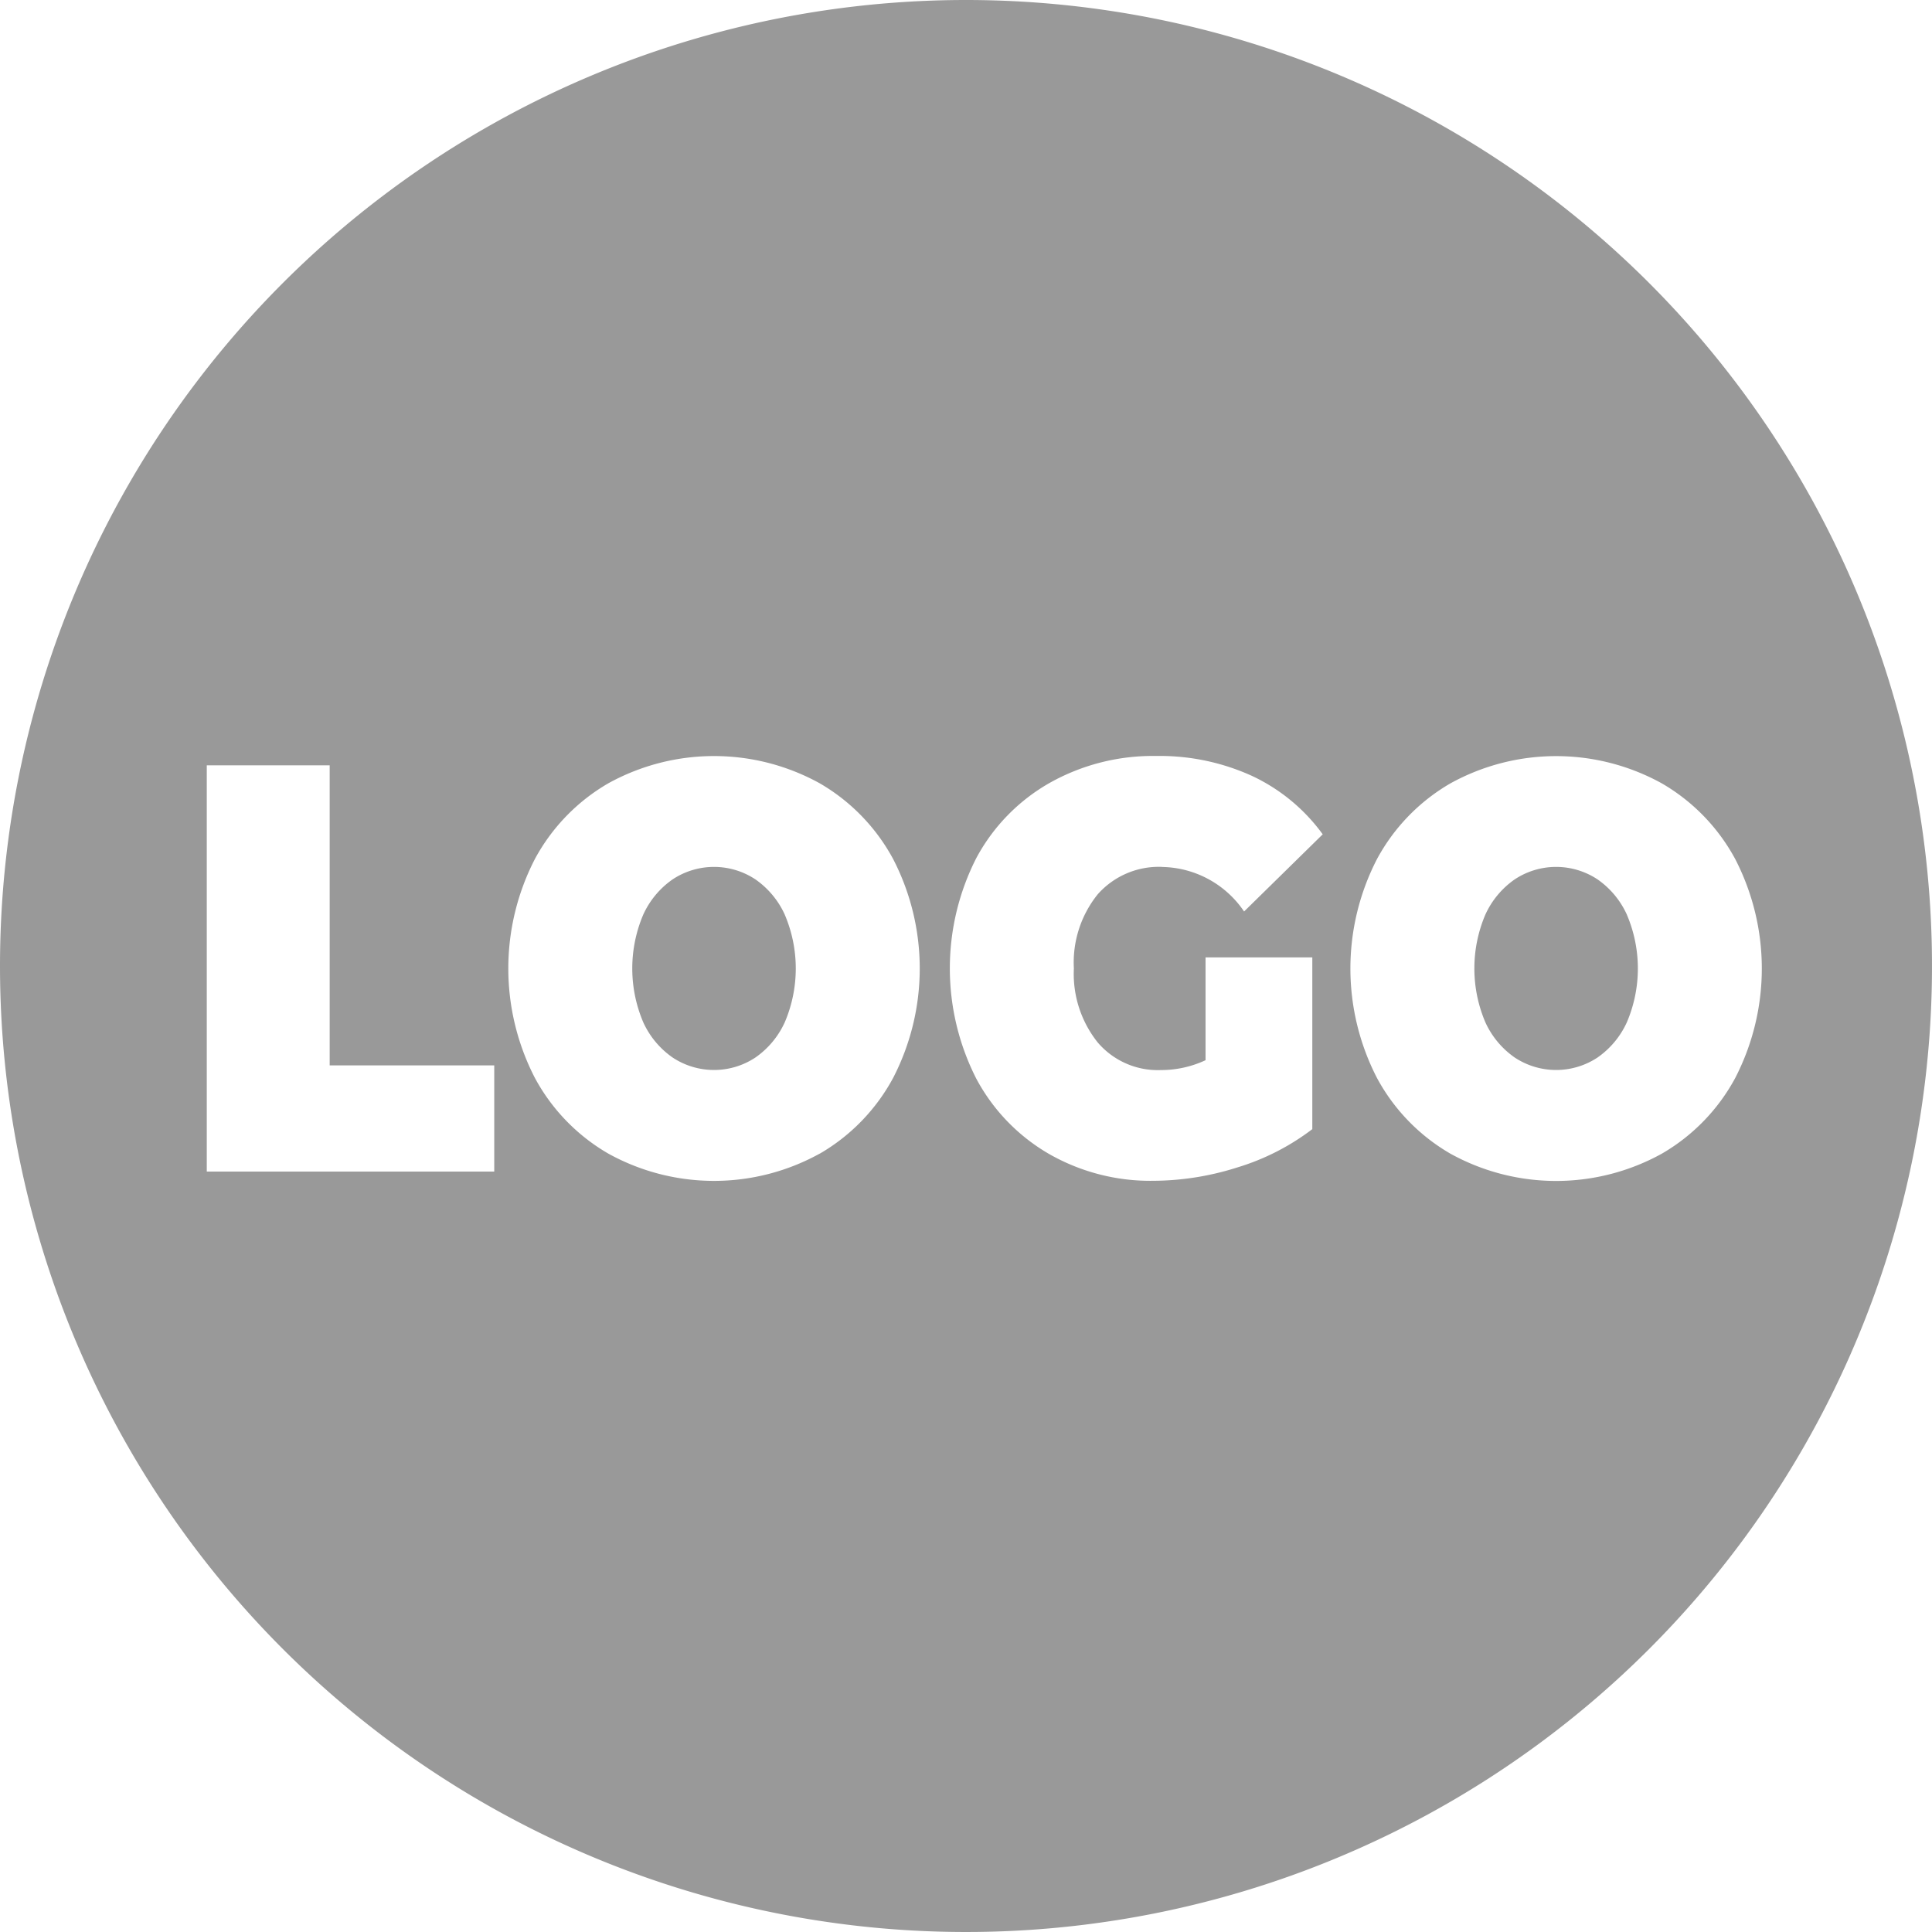 <svg xmlns="http://www.w3.org/2000/svg" width="90" height="90" viewBox="0 0 90 90">
  <defs>
    <style>
      .cls-1 {
        fill: #999;
        fill-rule: evenodd;
      }
    </style>
  </defs>
  <path id="Logogray.svg" class="cls-1" d="M175,110a45,45,0,1,1-45,45A45,45,0,0,1,175,110Zm35.835,50.214a9.011,9.011,0,0,1-3.42,3.528,10.177,10.177,0,0,1-9.85,0,9.006,9.006,0,0,1-3.421-3.528,11.115,11.115,0,0,1,0-10.192,9.016,9.016,0,0,1,3.421-3.529,10.184,10.184,0,0,1,9.85,0,9.02,9.02,0,0,1,3.42,3.529A11.115,11.115,0,0,1,210.835,160.214Zm-5.046-7.6a4.026,4.026,0,0,0-1.37-1.649,3.493,3.493,0,0,0-3.858,0,4.028,4.028,0,0,0-1.371,1.649,6.4,6.4,0,0,0,0,5,4.028,4.028,0,0,0,1.371,1.649,3.493,3.493,0,0,0,3.858,0,4.026,4.026,0,0,0,1.37-1.649A6.387,6.387,0,0,0,205.789,152.617Zm-21.64-2.23a3.8,3.8,0,0,0-3.008,1.27,5.064,5.064,0,0,0-1.116,3.461,5.117,5.117,0,0,0,1.1,3.433,3.675,3.675,0,0,0,2.948,1.3,4.909,4.909,0,0,0,2.086-.46V154.6h4.973v8a11.029,11.029,0,0,1-3.493,1.784,13.074,13.074,0,0,1-3.906.622,9.508,9.508,0,0,1-4.876-1.257,8.88,8.88,0,0,1-3.385-3.515,11.325,11.325,0,0,1,0-10.246,8.808,8.808,0,0,1,3.421-3.515,9.807,9.807,0,0,1,4.961-1.257,10.378,10.378,0,0,1,4.476.932,8.542,8.542,0,0,1,3.287,2.718l-3.663,3.595A4.7,4.7,0,0,0,184.149,150.387Zm-15.962,13.355a10.177,10.177,0,0,1-9.85,0,9.006,9.006,0,0,1-3.421-3.528,11.115,11.115,0,0,1,0-10.192,9.016,9.016,0,0,1,3.421-3.529,10.184,10.184,0,0,1,9.85,0,9.02,9.02,0,0,1,3.42,3.529,11.107,11.107,0,0,1,0,10.192A9.011,9.011,0,0,1,168.187,163.742Zm-1.626-11.125a4.028,4.028,0,0,0-1.371-1.649,3.491,3.491,0,0,0-3.857,0,4.028,4.028,0,0,0-1.371,1.649,6.4,6.4,0,0,0,0,5,4.028,4.028,0,0,0,1.371,1.649,3.491,3.491,0,0,0,3.857,0,4.028,4.028,0,0,0,1.371-1.649A6.387,6.387,0,0,0,166.561,152.617Zm-26.928-6.962h5.725v13.978h7.666v4.947H139.633V145.655Z" transform="translate(-130 -110)"/>
</svg>

